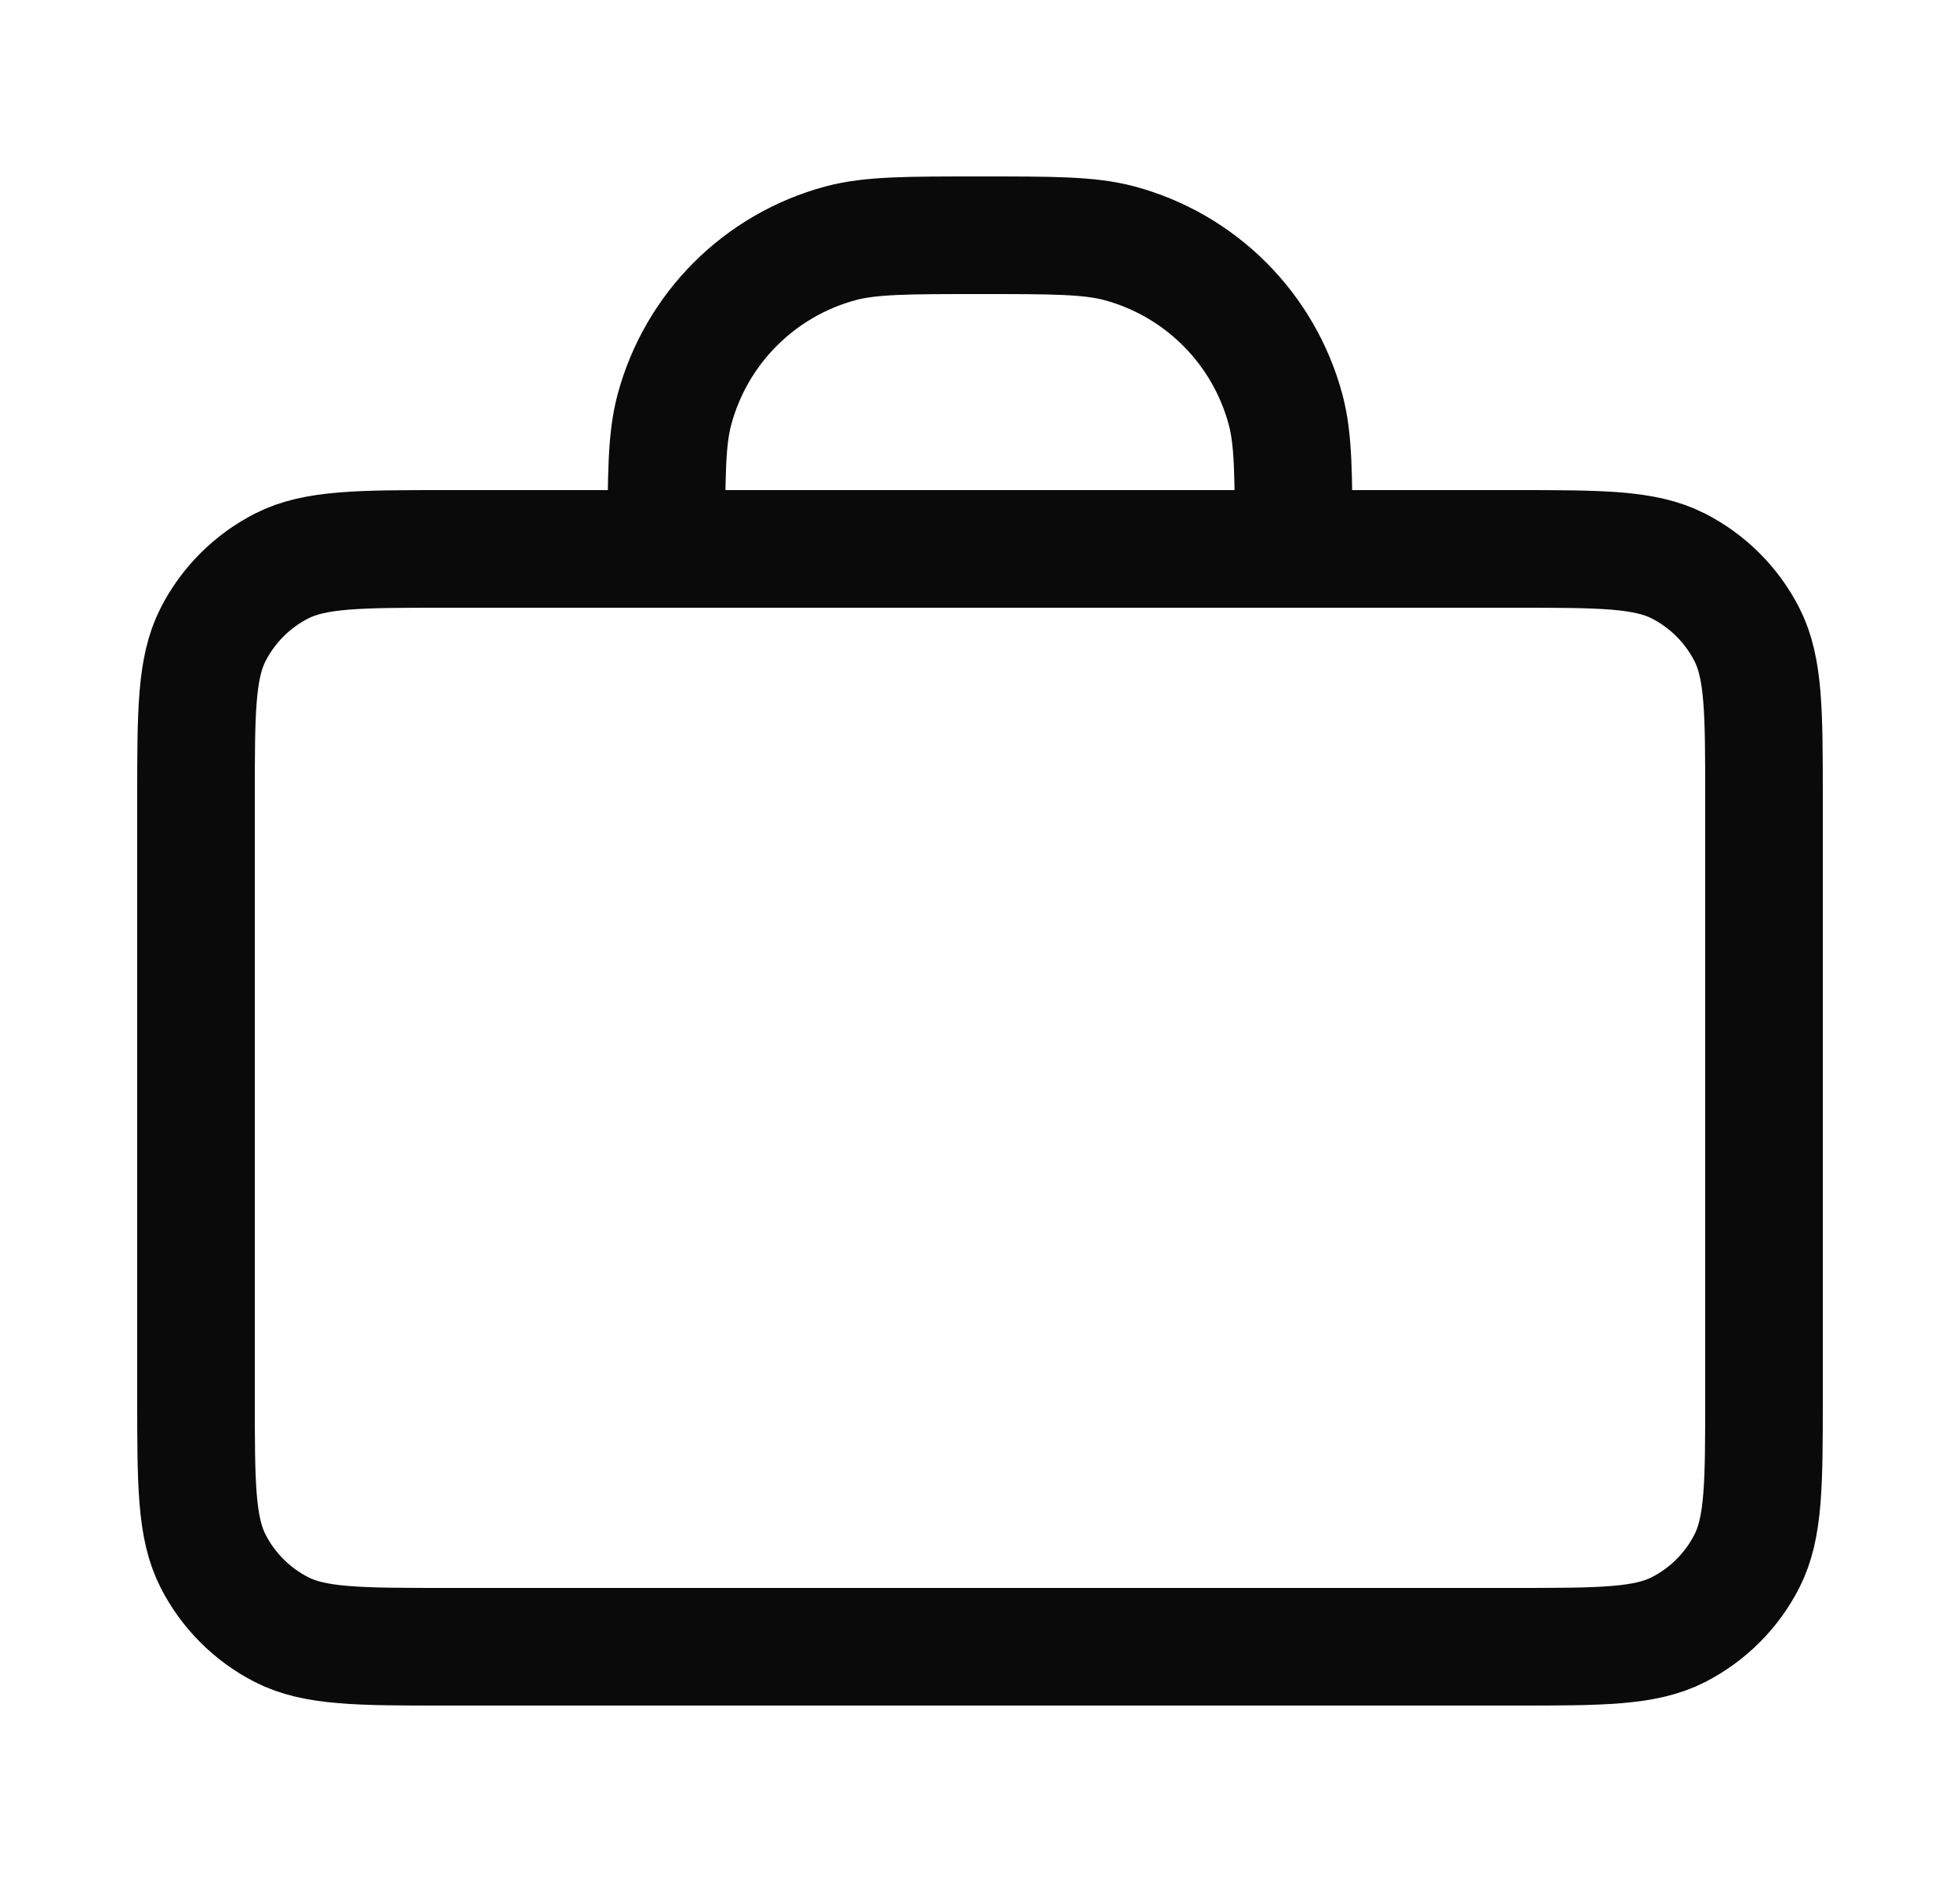 <svg width="25" height="24" viewBox="0 0 25 24" fill="none" xmlns="http://www.w3.org/2000/svg">
<g id="briefcase-01">
<path id="Icon" d="M16.5 7C16.5 6.07 16.5 5.605 16.398 5.224C16.12 4.188 15.312 3.38 14.277 3.102C13.895 3 13.43 3 12.5 3C11.57 3 11.105 3 10.723 3.102C9.688 3.38 8.88 4.188 8.602 5.224C8.5 5.605 8.5 6.07 8.5 7M5.7 21H19.3C20.42 21 20.98 21 21.408 20.782C21.784 20.59 22.09 20.284 22.282 19.908C22.5 19.48 22.5 18.92 22.5 17.8V10.2C22.5 9.08 22.5 8.52 22.282 8.092C22.09 7.716 21.784 7.41 21.408 7.218C20.98 7 20.42 7 19.3 7H5.7C4.58 7 4.02 7 3.592 7.218C3.216 7.41 2.91 7.716 2.718 8.092C2.5 8.52 2.5 9.08 2.5 10.2V17.8C2.5 18.92 2.5 19.48 2.718 19.908C2.91 20.284 3.216 20.59 3.592 20.782C4.02 21 4.58 21 5.7 21Z" stroke="#0A0A0A" stroke-width="1.5" stroke-linecap="round" stroke-linejoin="round"/>
</g>
</svg>
